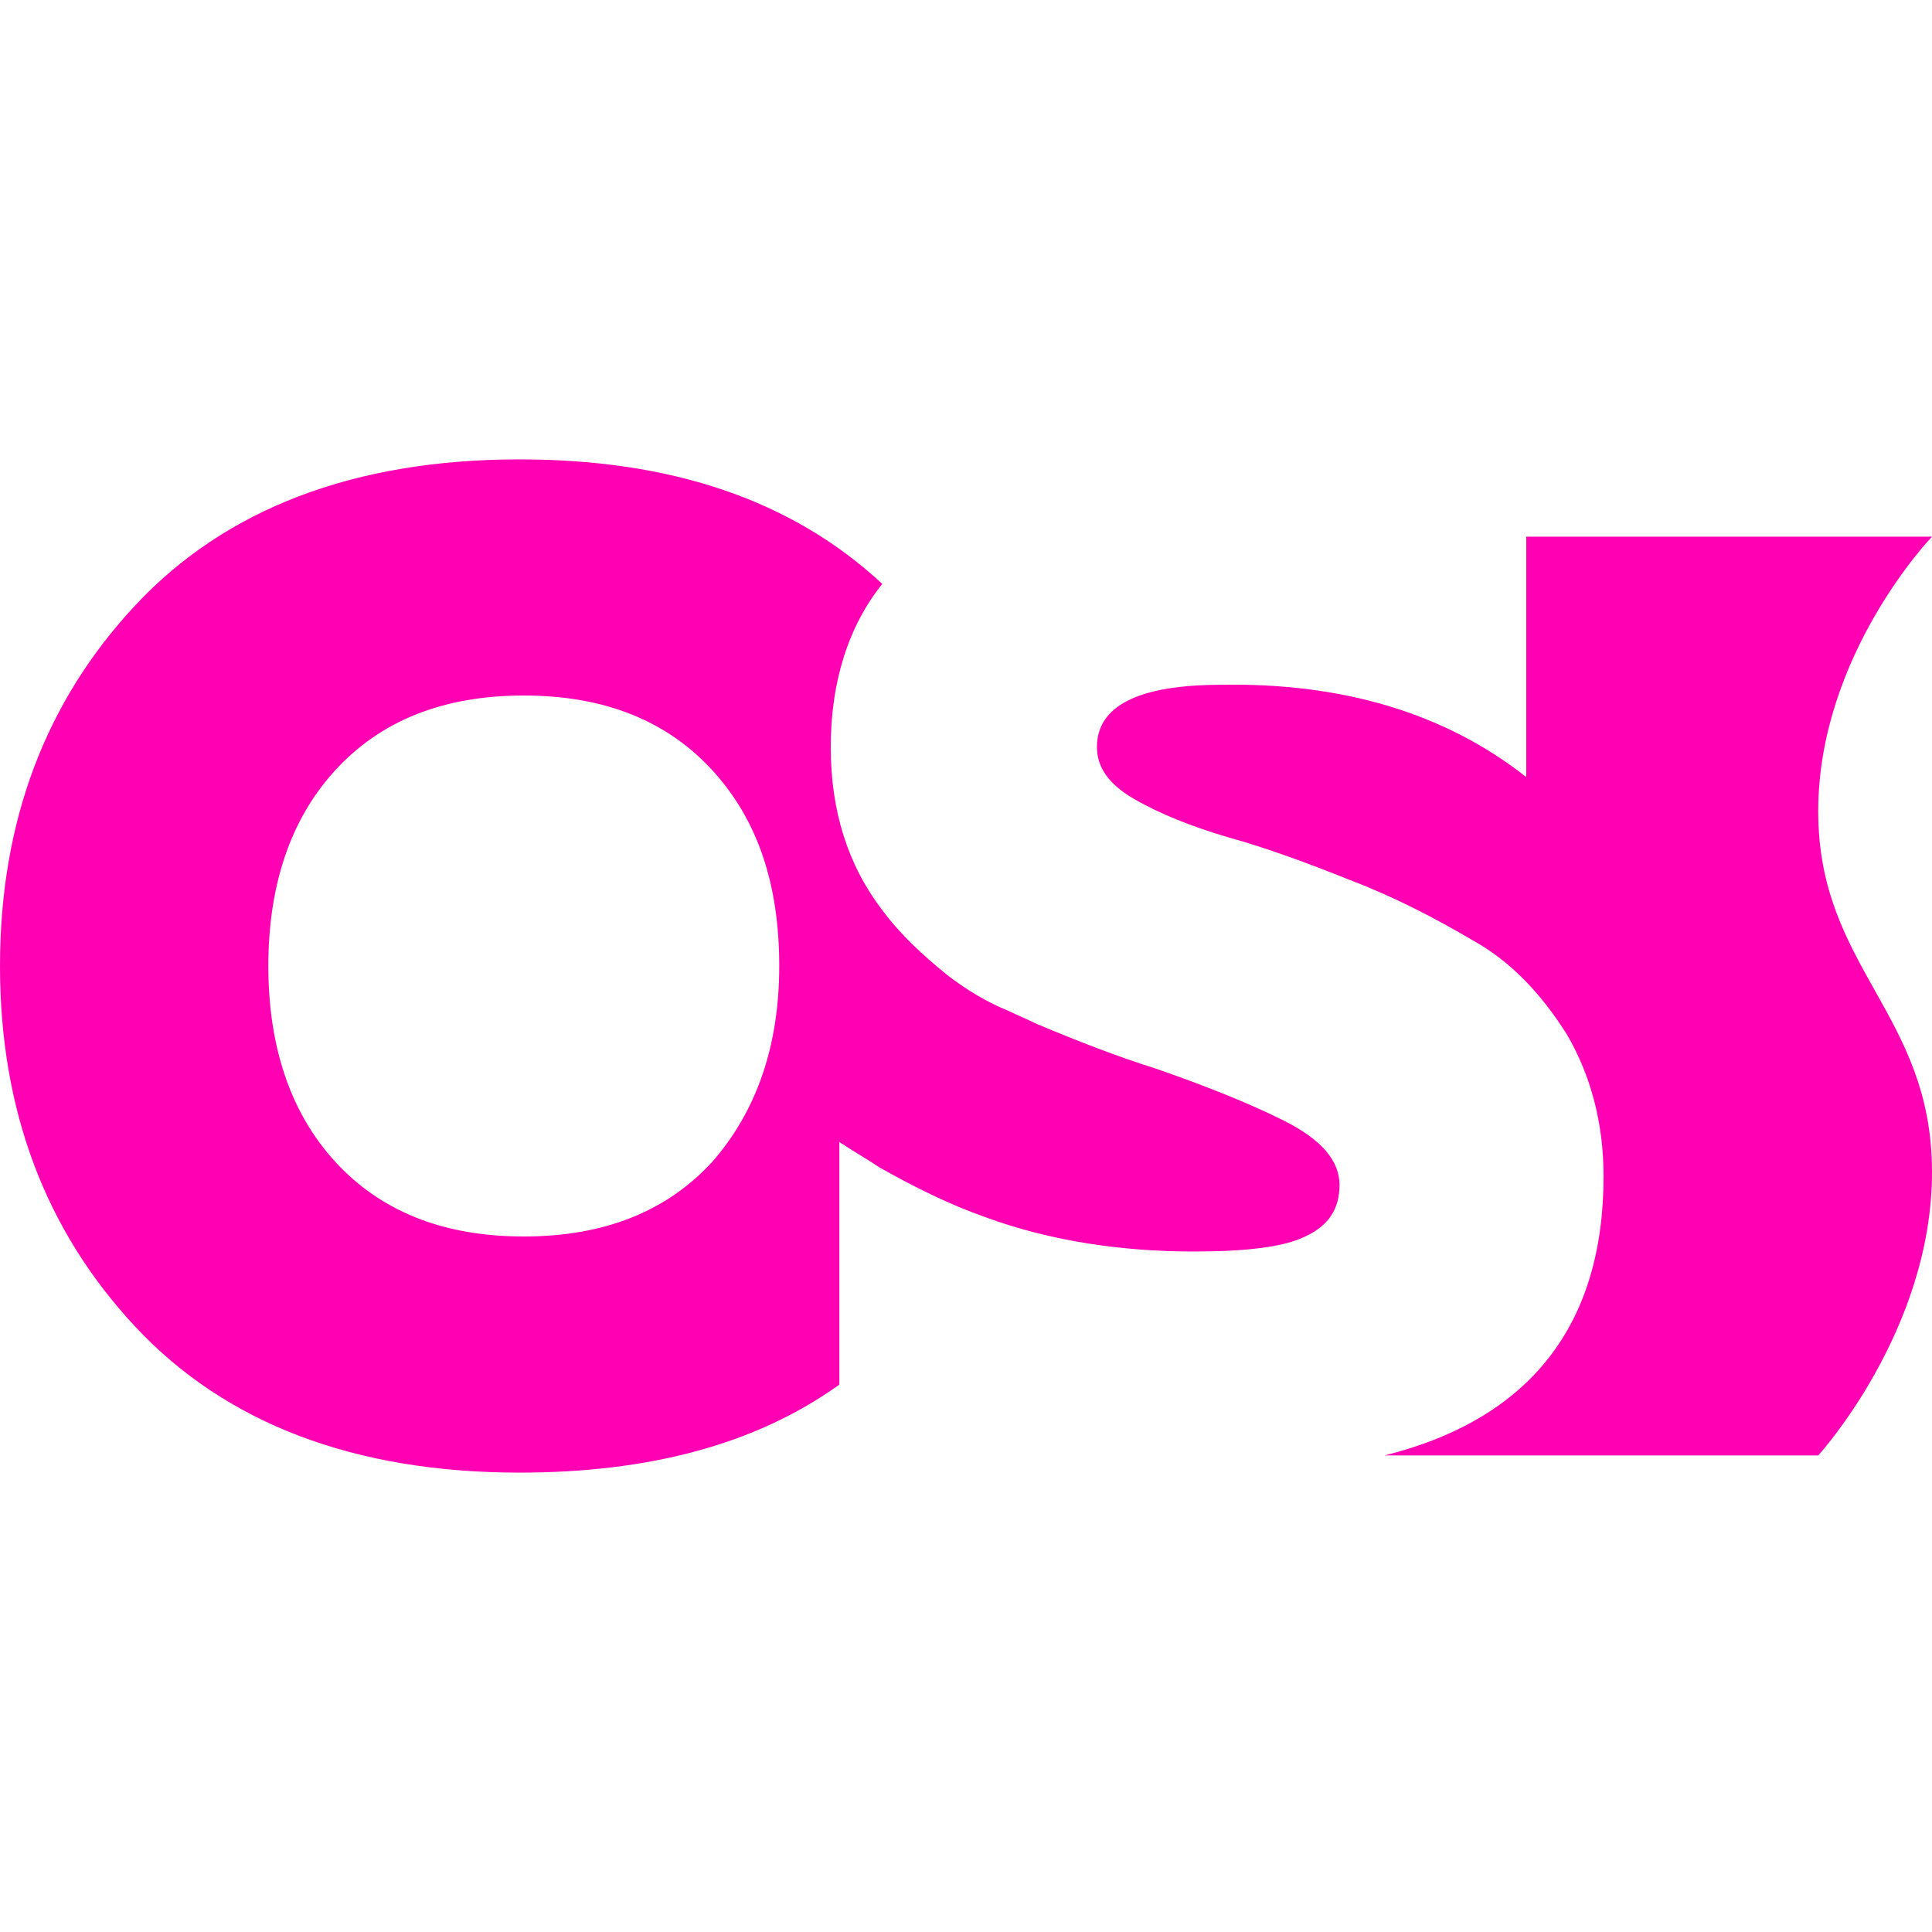 <?xml version="1.0" encoding="utf-8"?>
<!-- Generator: Adobe Illustrator 27.0.1, SVG Export Plug-In . SVG Version: 6.00 Build 0)  -->
<svg version="1.1" id="Layer_1" xmlns="http://www.w3.org/2000/svg" xmlns:xlink="http://www.w3.org/1999/xlink" x="0px" y="0px"
	 viewBox="0 0 90 90" style="enable-background:new 0 0 90 90;" xml:space="preserve">
<style type="text/css">
	.st0{fill:#FF00B3;}
</style>
<path class="st0" d="M84.7,37.8c0,7.3,5.3,9.4,5.3,16.8c0,7.4-5.3,13.2-5.3,13.2H64.5c6.8-1.7,10.2-6.1,10.2-13
	c0-2.5-0.6-4.7-1.7-6.6c-1.2-1.9-2.6-3.4-4.4-4.4c-1.7-1-3.6-2-5.7-2.8c-2-0.8-3.9-1.5-5.7-2c-1.7-0.5-3.2-1.1-4.4-1.8
	c-1.2-0.7-1.7-1.5-1.7-2.4c0-1.9,1.9-2.9,5.8-2.9c5.6-0.1,10.4,1.3,14.2,4.3V25H90C90,25,84.7,30.5,84.7,37.8z M62.4,55.2
	c0,1.1-0.5,1.9-1.6,2.4c-1,0.5-2.8,0.7-5.2,0.7c-3.4,0-6.7-0.5-9.7-1.6c-1.7-0.6-3.3-1.4-4.9-2.3c-0.6-0.4-1.3-0.8-1.9-1.2v11.3
	c0,0,0,0,0,0c-3.9,2.8-8.9,4.1-14.9,4.1c-7.7,0-13.7-2.3-17.9-6.8C2.1,57.3,0,51.7,0,45c0-6.7,2.1-12.3,6.3-16.8
	c4.2-4.5,10.2-6.8,17.9-6.8c7.1,0,12.7,1.9,16.9,5.8c-1.6,2-2.4,4.6-2.4,7.6c0,3,0.8,5.5,2.4,7.6c0.9,1.2,1.9,2.1,3,3
	c0.9,0.7,1.9,1.3,2.9,1.7c0.4,0.2,0.9,0.4,1.3,0.6c1.9,0.8,3.7,1.5,5.6,2.1c2.3,0.8,4.3,1.6,5.9,2.4C61.6,53.1,62.4,54.1,62.4,55.2z
	 M36.3,45c0-3.8-1-6.8-3.1-9.1c-2.1-2.3-5-3.5-8.8-3.5c-3.8,0-6.7,1.2-8.8,3.5c-2.1,2.3-3.1,5.4-3.1,9.1s1,6.8,3.1,9.1
	c2.1,2.3,5,3.5,8.8,3.5c3.8,0,6.7-1.2,8.8-3.5C35.2,51.8,36.3,48.8,36.3,45z"/>
</svg>
